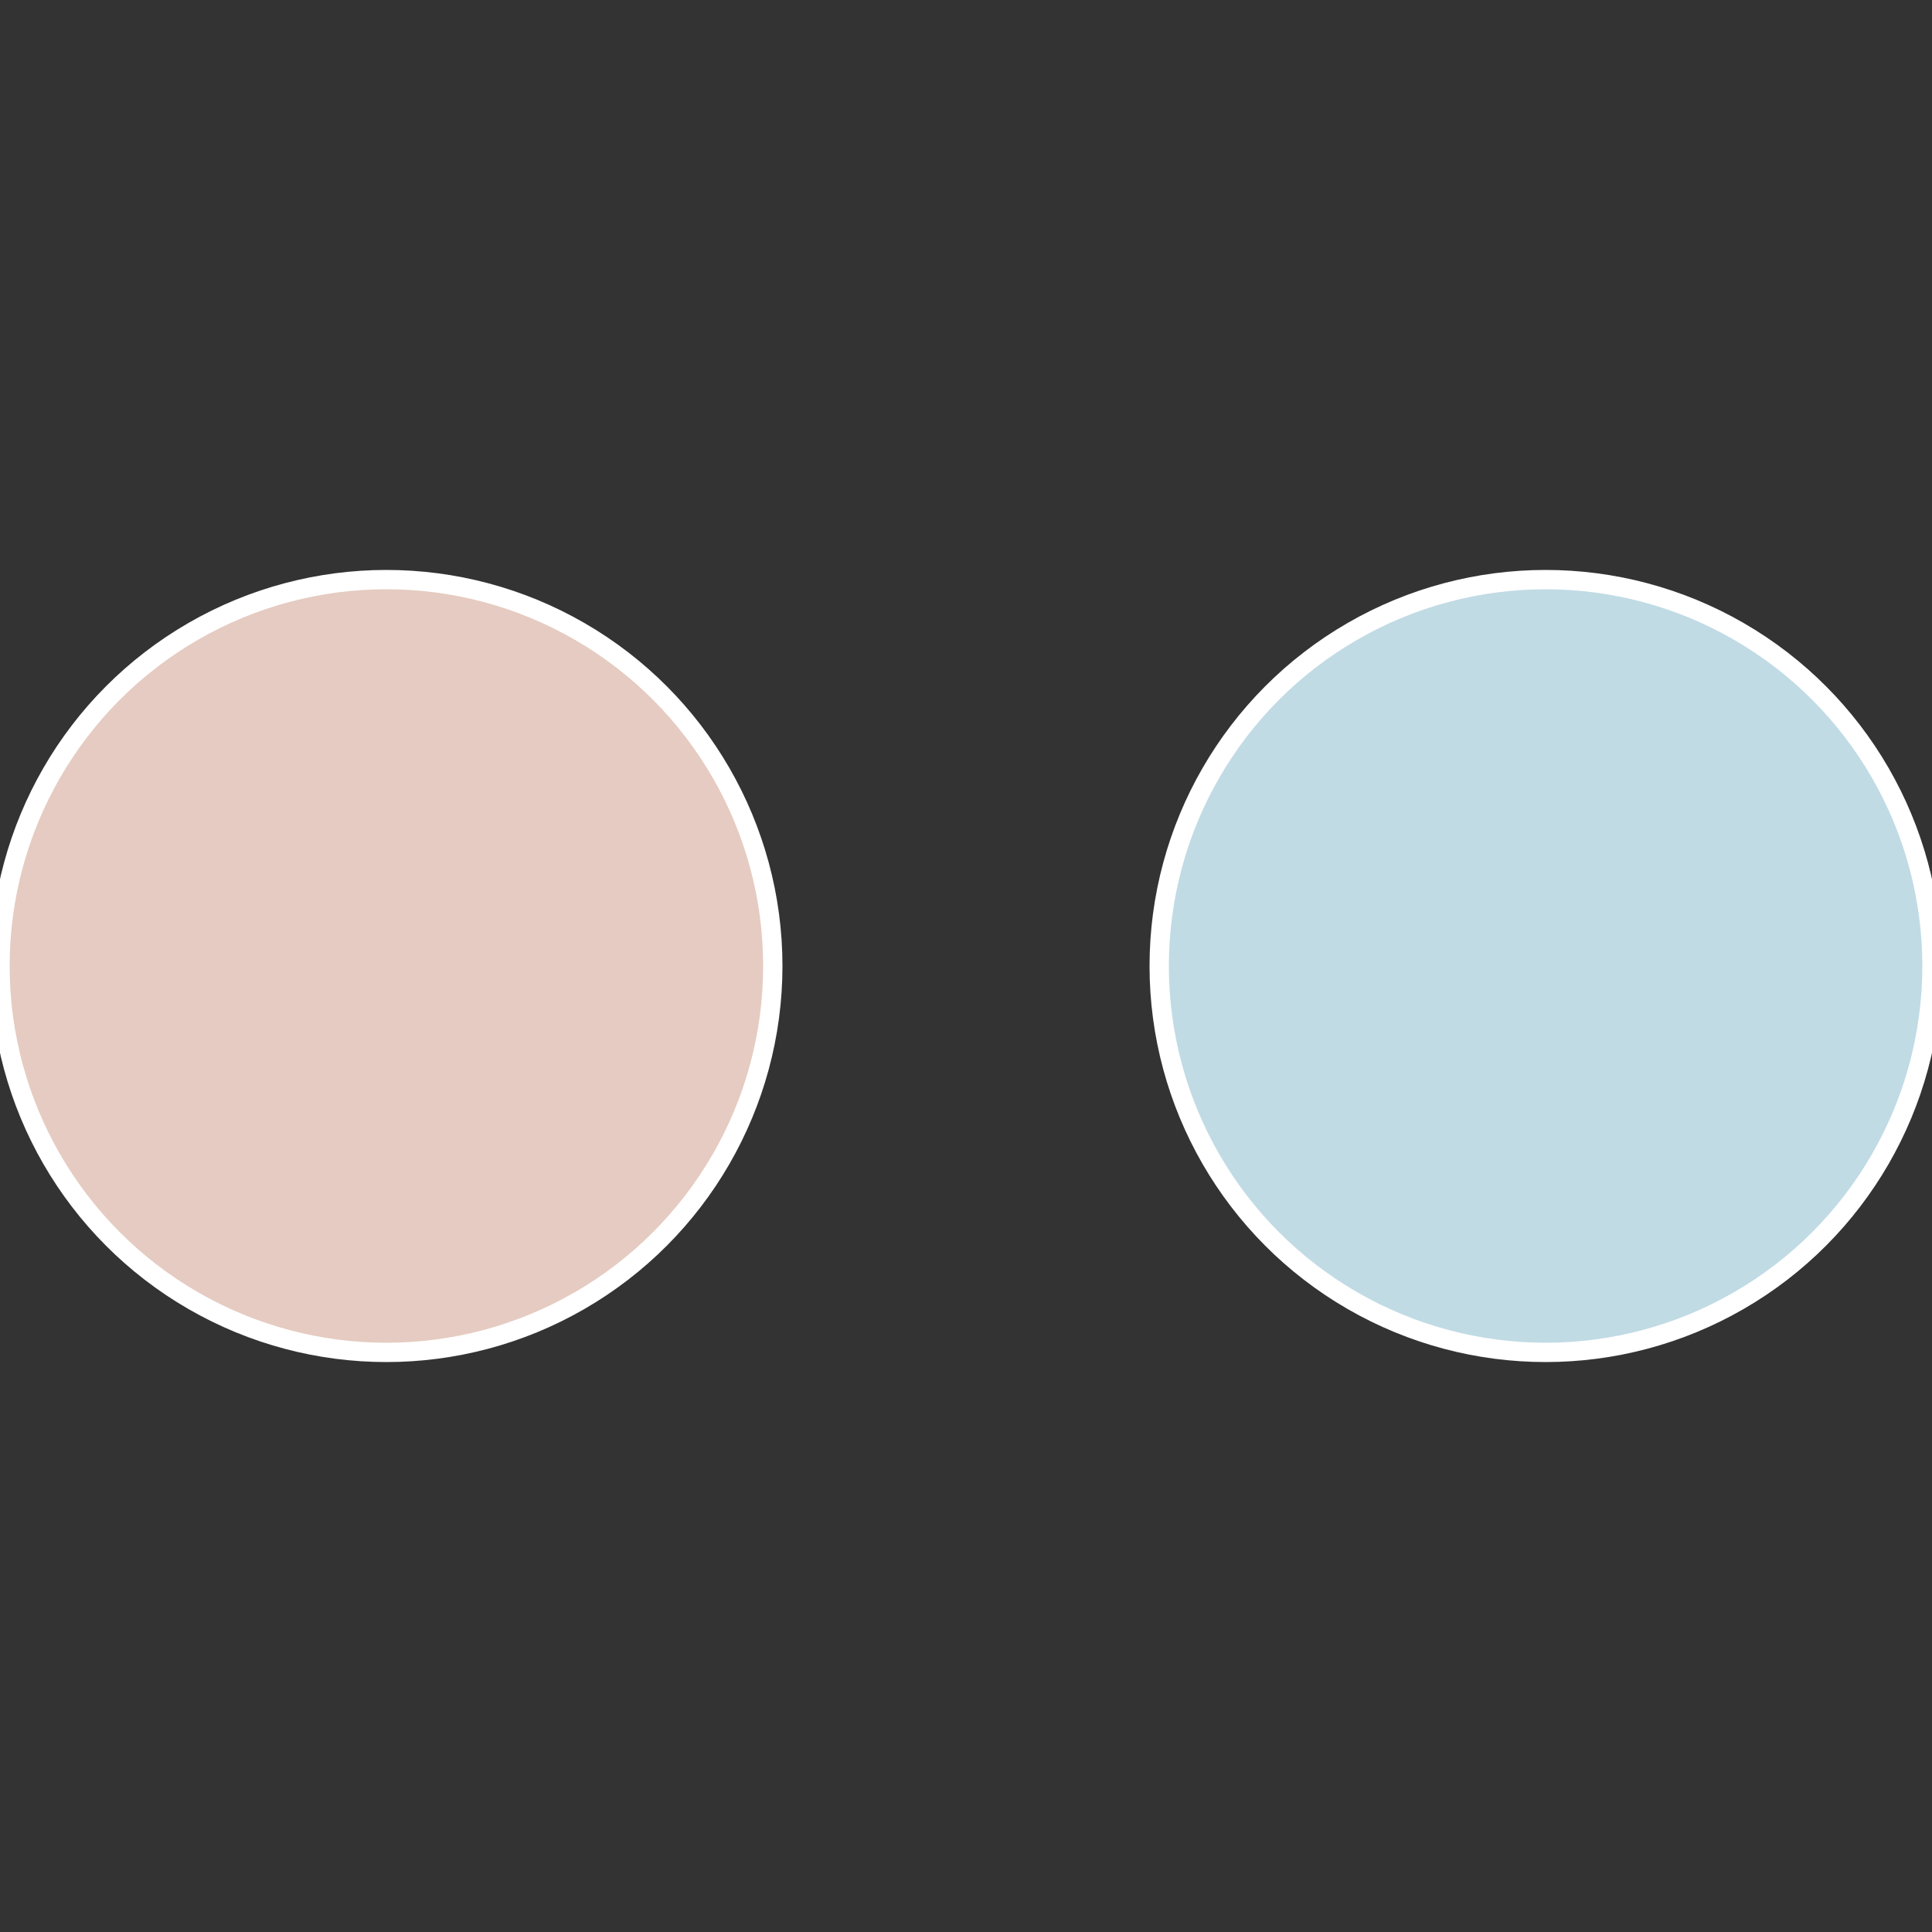 <?xml version="1.0" standalone="no"?>
<svg width="500" height="500" viewBox="-1 -1 2 2" xmlns="http://www.w3.org/2000/svg">
 
                <rect x="-1" y="-1" width="2" height="2" fill="#333333" stroke="none"/>
 
                <circle cx="0.6" cy="0" r="0.4" fill="#c1dbe5" stroke="#fff" stroke-width="1%" />
             
                <circle cx="-0.6" cy="7.3478807948841E-17" r="0.4" fill="#e5cbc1" stroke="#fff" stroke-width="1%" />
            </svg>
